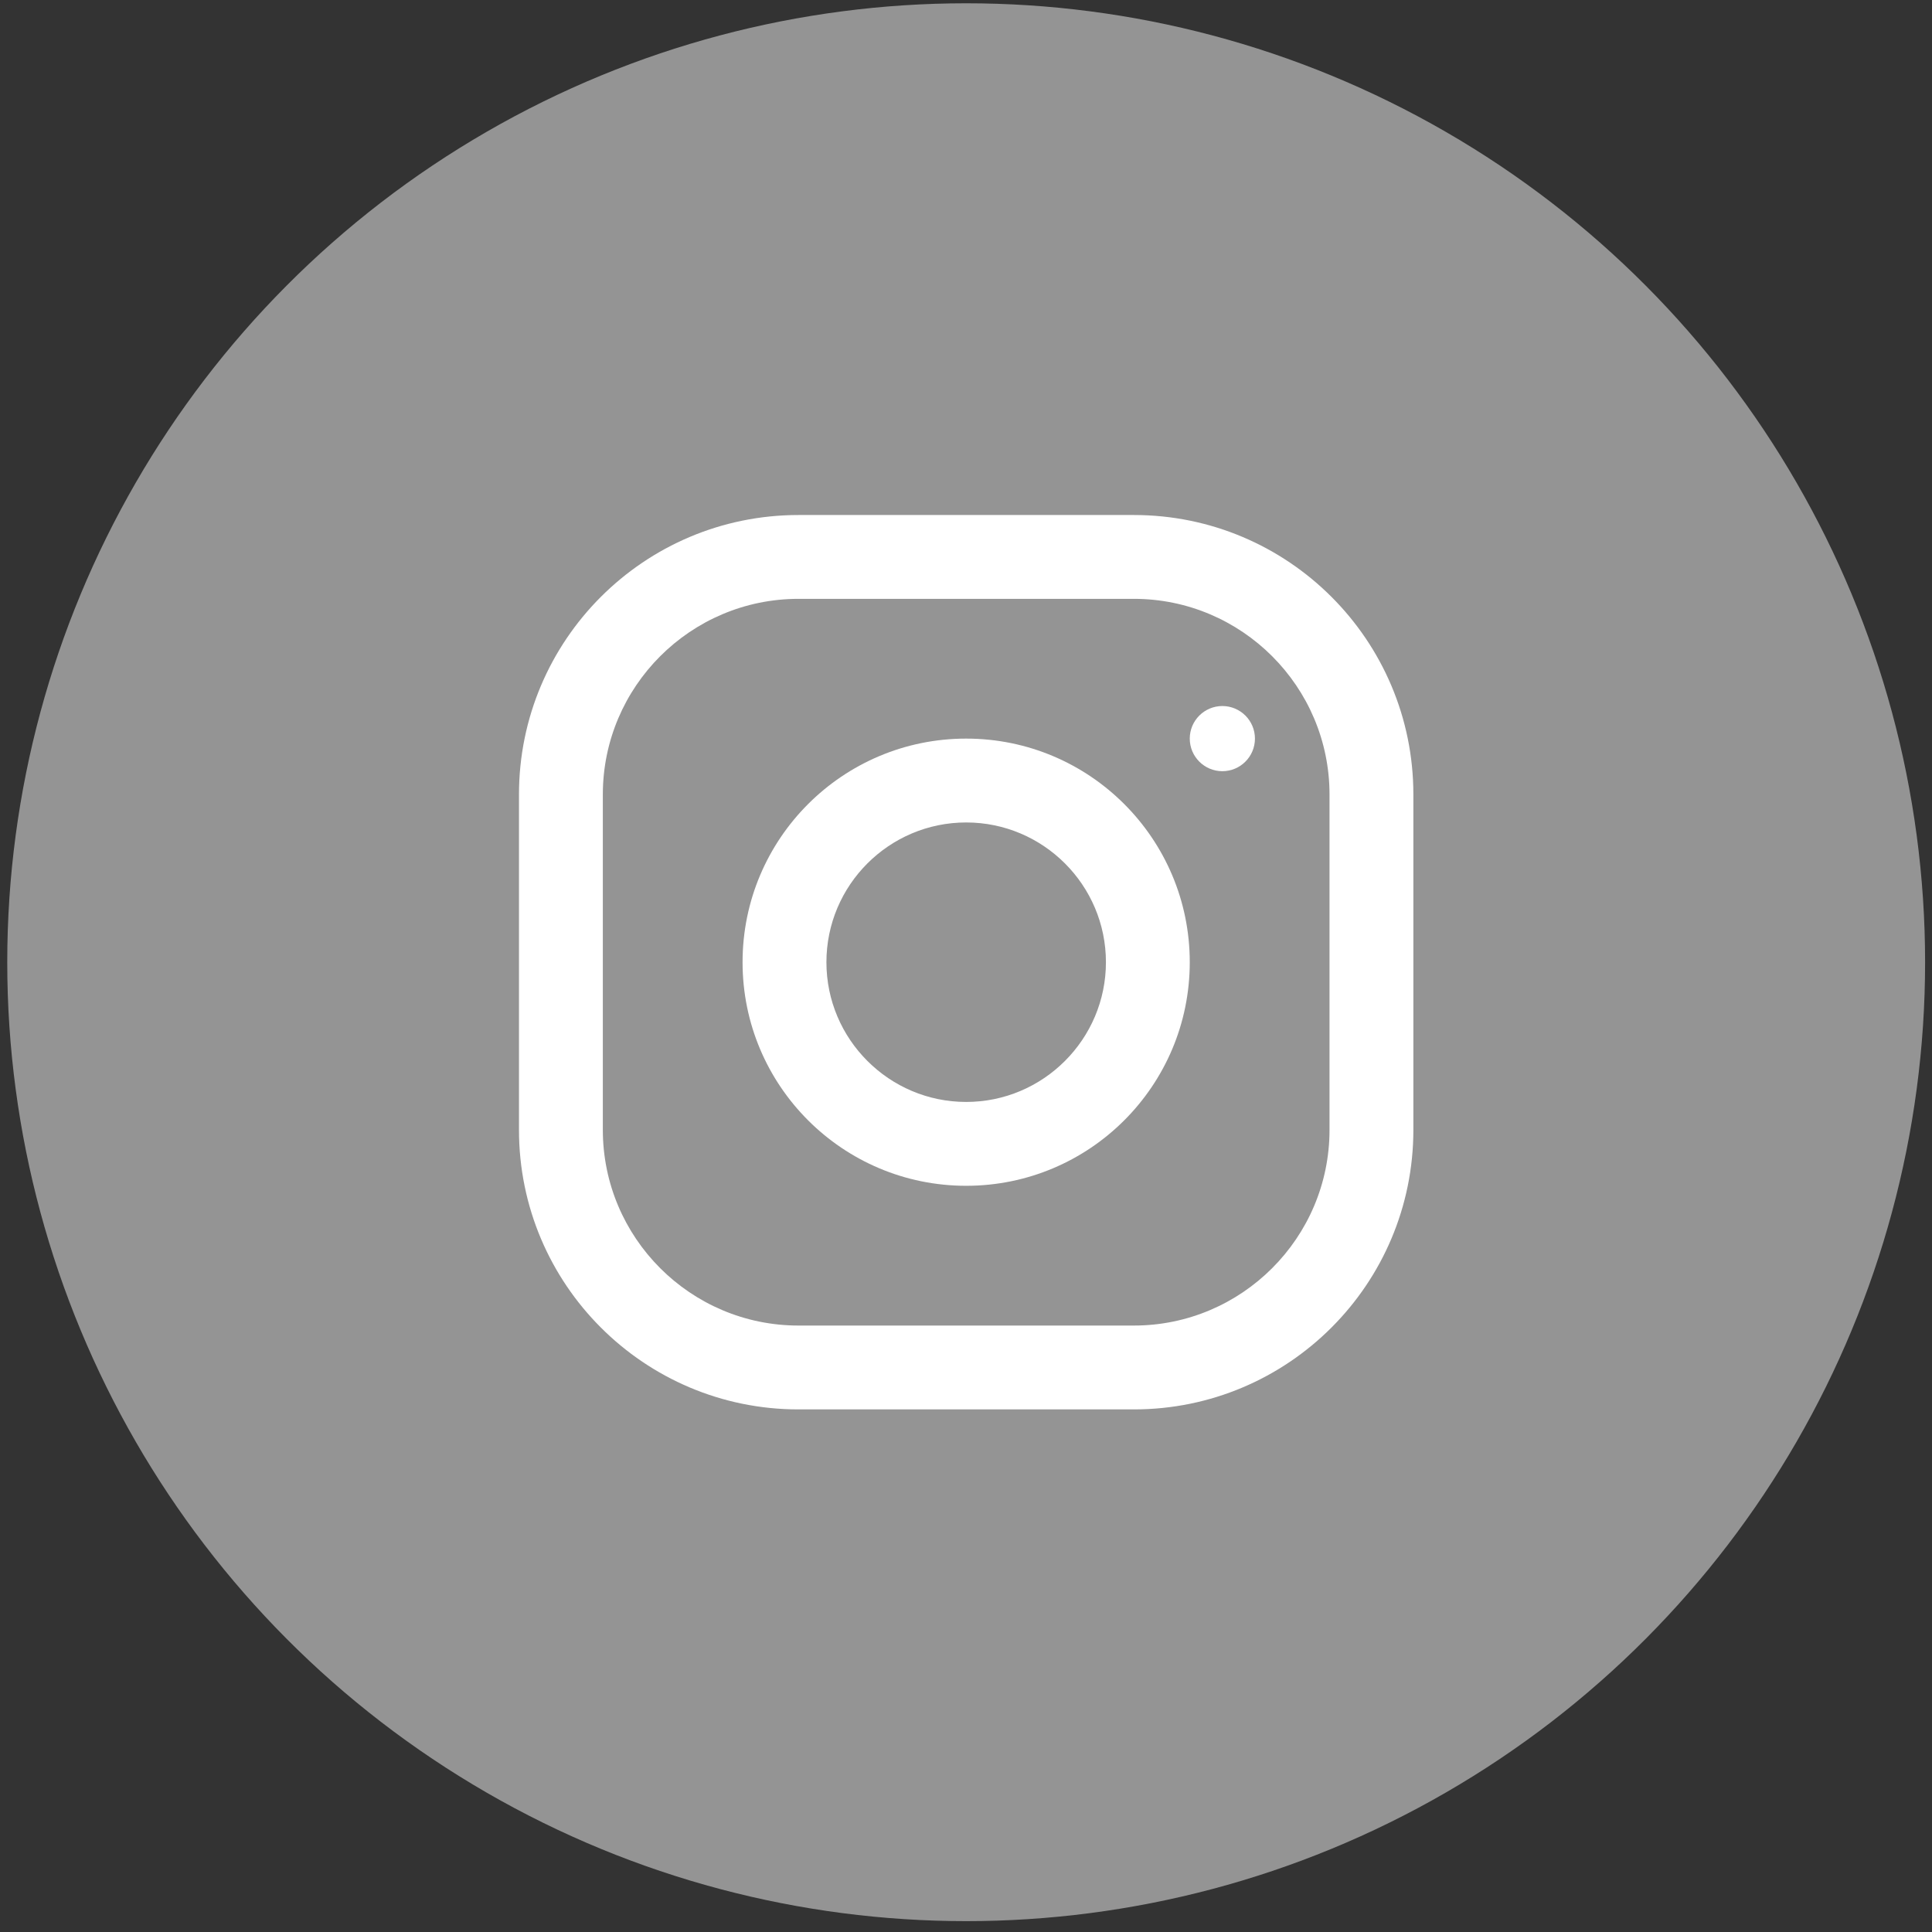 <?xml version="1.0" encoding="UTF-8"?> <svg xmlns="http://www.w3.org/2000/svg" width="77" height="77" viewBox="0 0 77 77" fill="none"><rect x="0" y="0" width="77" height="77" fill="#333333" stroke="none"/> <circle cx="38.507" cy="38.349" r="38.218" fill="#949494"></circle> <path d="M45.191 20.526H31.823C25.672 20.526 20.684 25.514 20.684 31.665V45.032C20.684 51.184 25.672 56.172 31.823 56.172H45.191C51.342 56.172 56.33 51.184 56.33 45.032V31.665C56.33 25.514 51.342 20.526 45.191 20.526ZM52.988 45.032C52.988 49.332 49.49 52.83 45.191 52.83H31.823C27.523 52.83 24.026 49.332 24.026 45.032V31.665C24.026 27.365 27.523 23.867 31.823 23.867H45.191C49.49 23.867 52.988 27.365 52.988 31.665V45.032Z" fill="white"></path> <path d="M38.507 29.437C33.586 29.437 29.595 33.427 29.595 38.349C29.595 43.27 33.586 47.26 38.507 47.26C43.428 47.26 47.418 43.27 47.418 38.349C47.418 33.427 43.428 29.437 38.507 29.437ZM38.507 43.918C35.437 43.918 32.937 41.419 32.937 38.349C32.937 35.276 35.437 32.779 38.507 32.779C41.577 32.779 44.077 35.276 44.077 38.349C44.077 41.419 41.577 43.918 38.507 43.918Z" fill="white"></path> <path d="M48.717 30.736C49.434 30.736 50.016 30.154 50.016 29.437C50.016 28.72 49.434 28.139 48.717 28.139C48 28.139 47.418 28.72 47.418 29.437C47.418 30.154 48 30.736 48.717 30.736Z" fill="white"></path> </svg> 